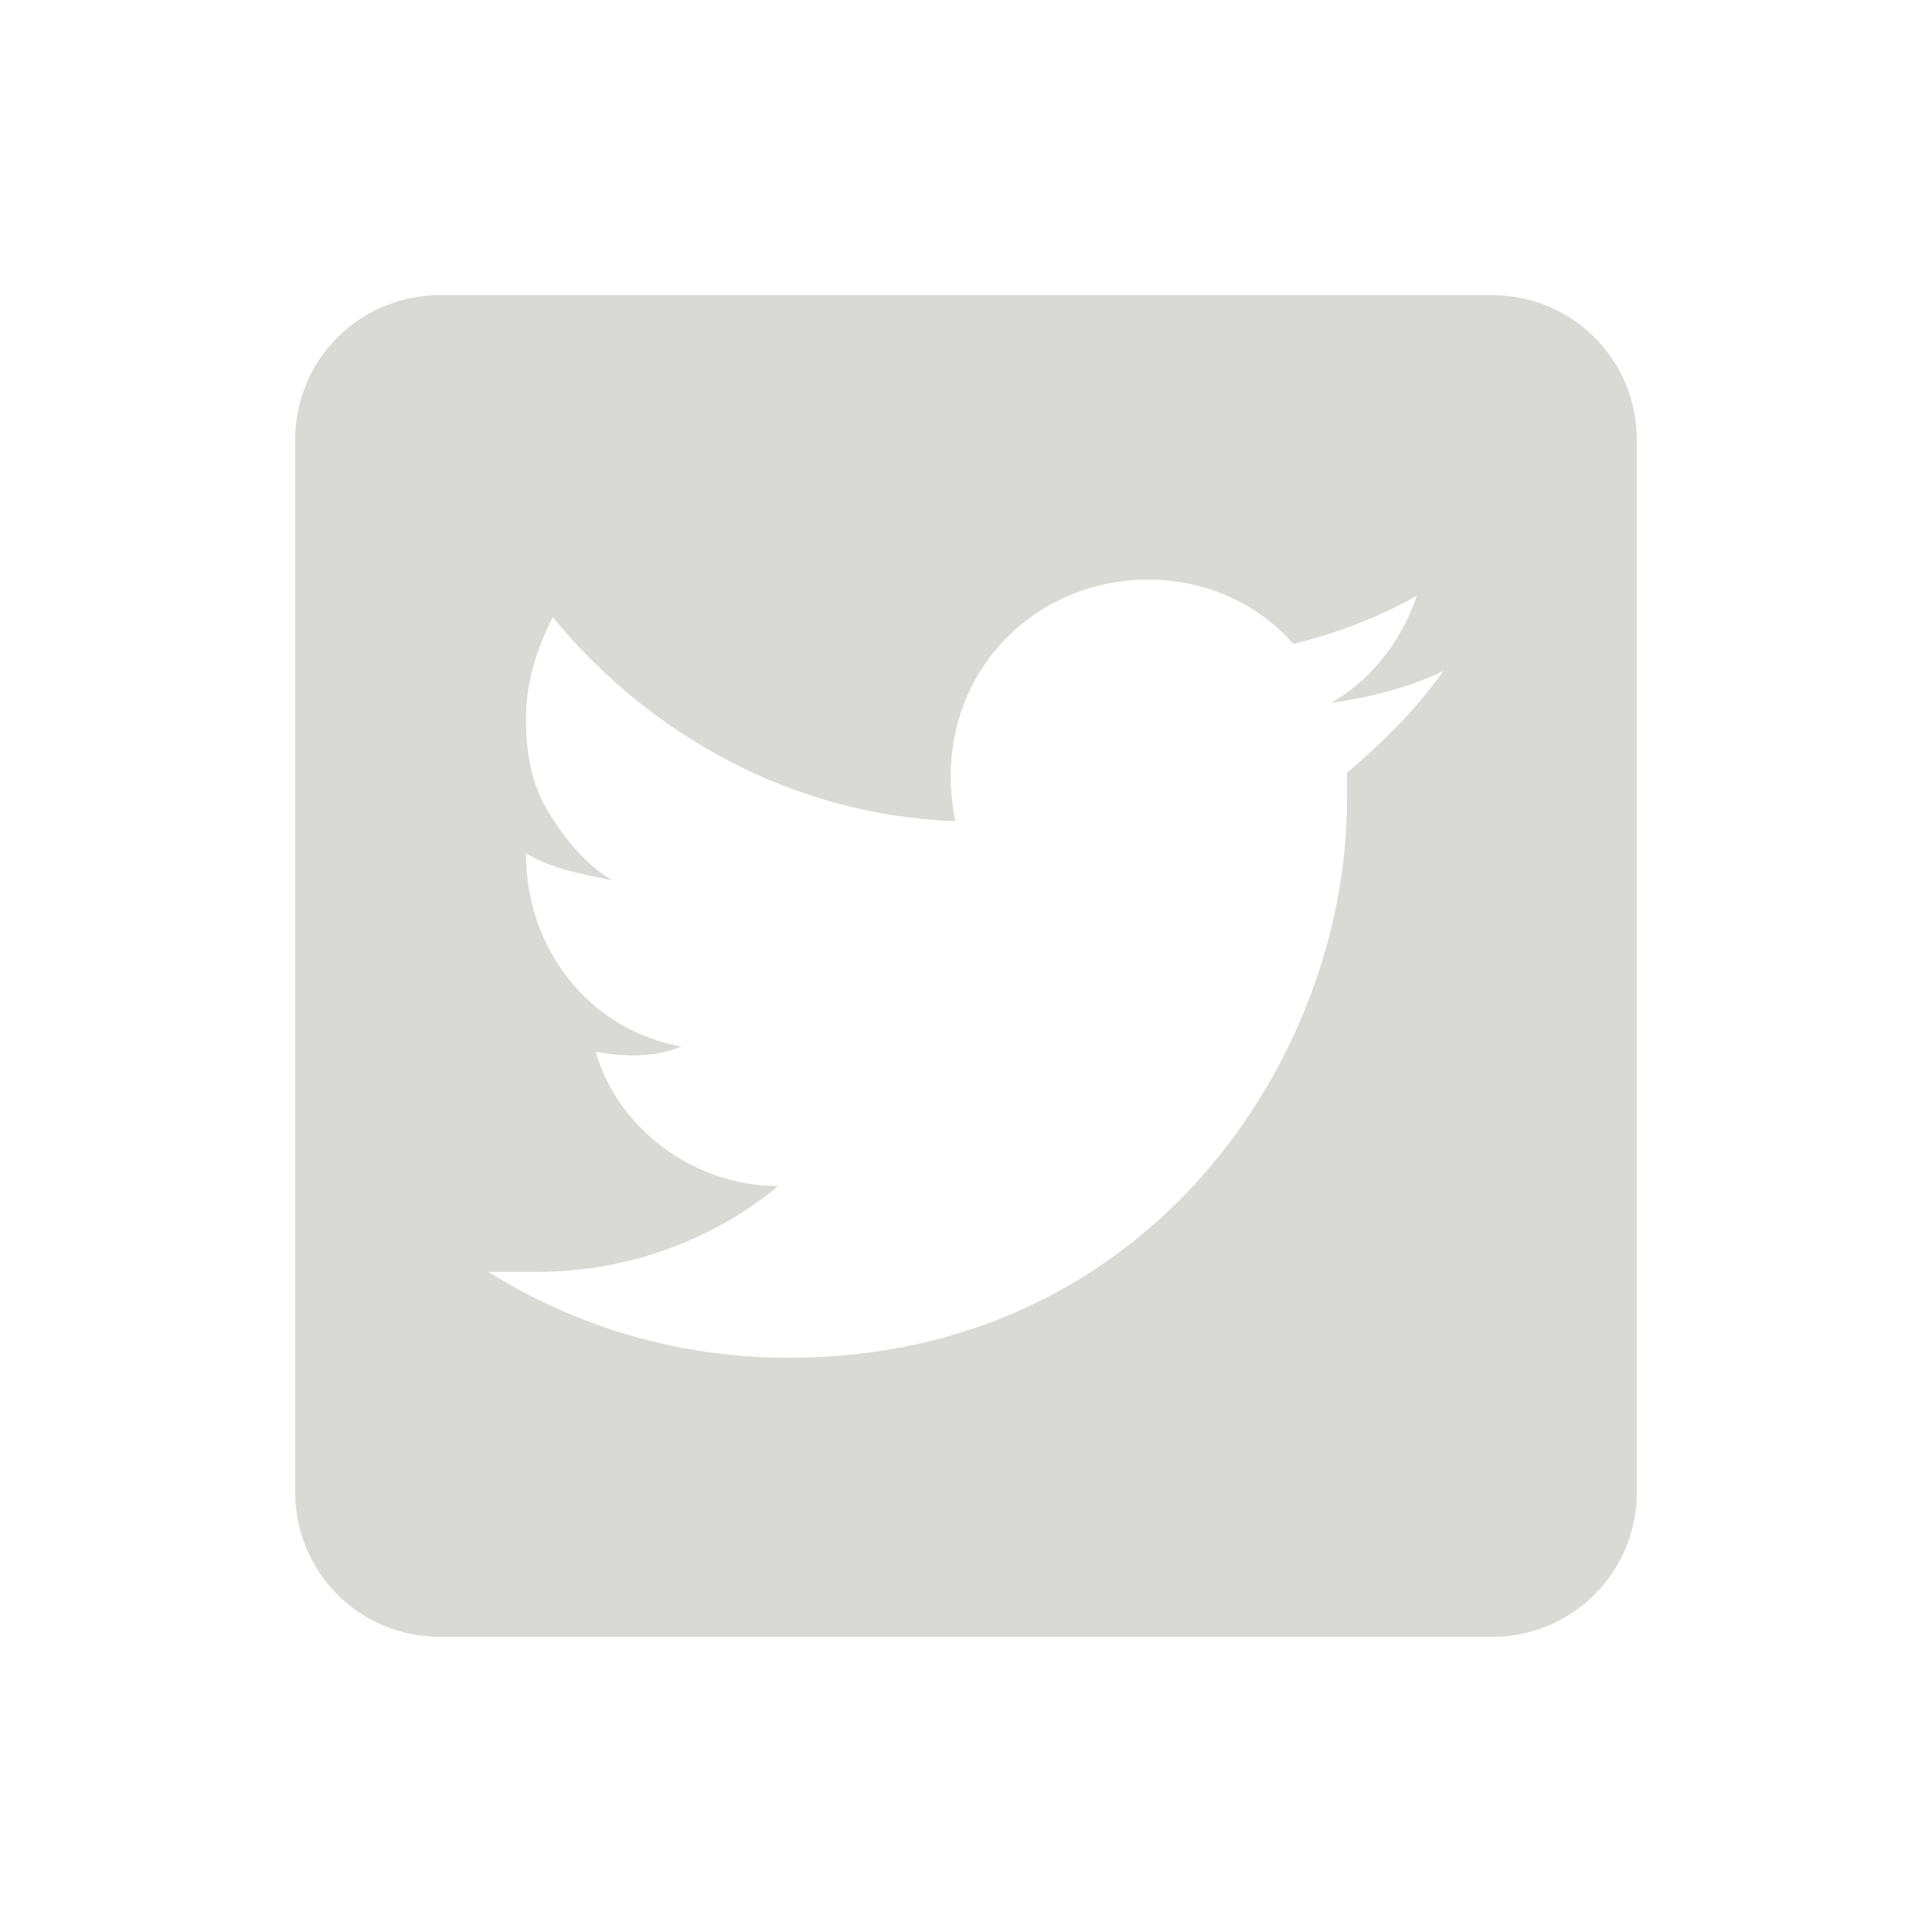 <?xml version="1.0" encoding="utf-8"?>
<!-- Generator: Adobe Illustrator 27.2.0, SVG Export Plug-In . SVG Version: 6.00 Build 0)  -->
<svg version="1.1" id="Layer_1" xmlns="http://www.w3.org/2000/svg" xmlns:xlink="http://www.w3.org/1999/xlink" x="0px" y="0px"
	 viewBox="0 0 36 36" style="enable-background:new 0 0 36 36;" xml:space="preserve">
<style type="text/css">
	.st0{fill:#D9D9D6;}
</style>
<path class="st0" d="M27.8,5.5H8.2c-1.5,0-2.7,1.2-2.7,2.7v19.6c0,1.5,1.2,2.7,2.7,2.7h19.6c1.5,0,2.7-1.2,2.7-2.7V8.2
	C30.5,6.7,29.3,5.5,27.8,5.5z M25.1,14.4c0,0.2,0,0.3,0,0.5c0,4.8-3.7,10.4-10.4,10.4c-2.1,0-4-0.6-5.6-1.6c0.3,0,0.6,0,0.9,0
	c1.7,0,3.3-0.6,4.5-1.6c-1.6,0-3-1.1-3.4-2.5c0.6,0.1,1.1,0.1,1.6-0.1c-1.7-0.3-2.9-1.8-2.9-3.6v0c0.5,0.3,1.1,0.4,1.6,0.5
	c-0.5-0.3-0.9-0.8-1.2-1.3c-0.3-0.5-0.4-1.1-0.4-1.7c0-0.7,0.2-1.3,0.5-1.9c1.8,2.2,4.5,3.7,7.5,3.8c-0.5-2.5,1.3-4.5,3.6-4.5
	c1,0,2,0.4,2.7,1.2c0.8-0.2,1.6-0.5,2.3-0.9c-0.3,0.9-0.9,1.6-1.6,2c0.7-0.1,1.5-0.3,2.1-0.6C26.4,13.2,25.8,13.8,25.1,14.4
	L25.1,14.4z"/>
</svg>
